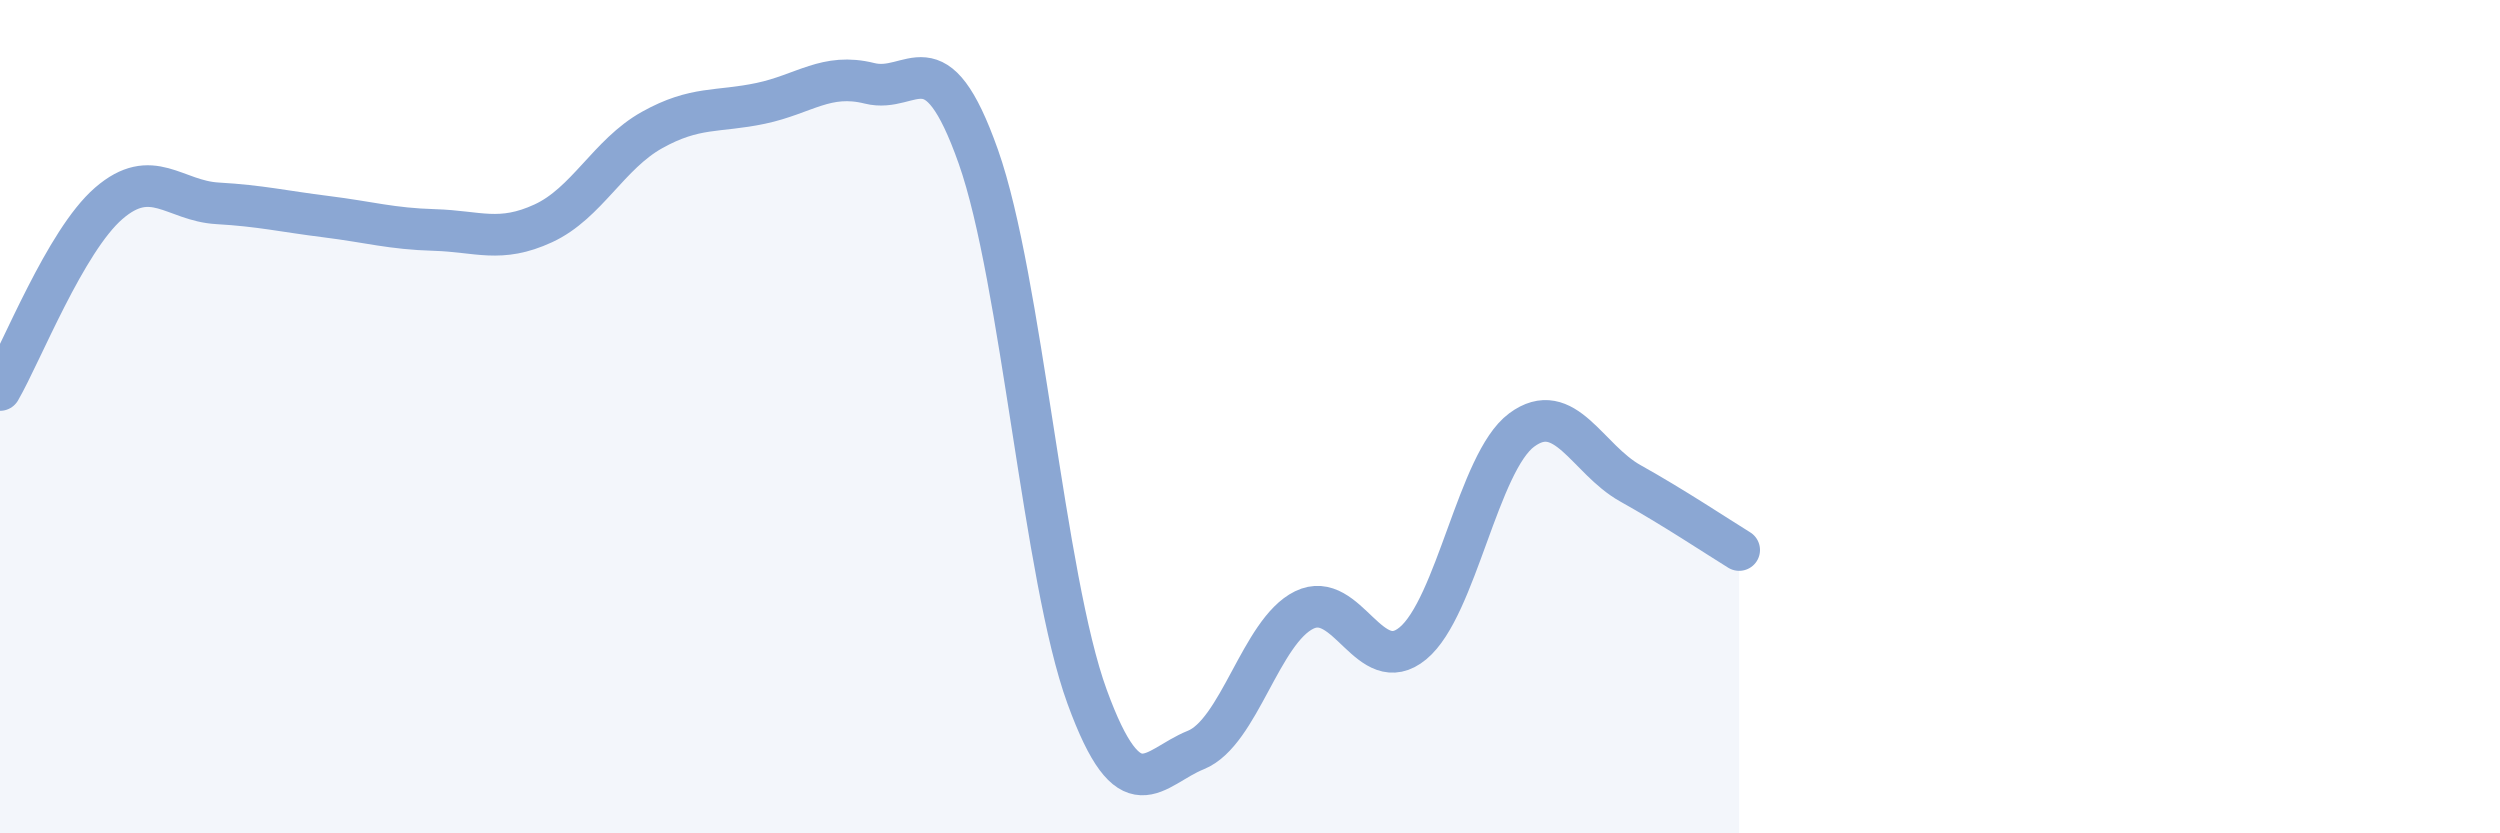 
    <svg width="60" height="20" viewBox="0 0 60 20" xmlns="http://www.w3.org/2000/svg">
      <path
        d="M 0,9.36 C 0.52,8.46 1.57,5.78 2.61,4.88 C 3.65,3.98 4.18,4.82 5.22,4.88 C 6.26,4.94 6.79,5.07 7.83,5.2 C 8.87,5.33 9.39,5.49 10.43,5.52 C 11.47,5.55 12,5.84 13.04,5.36 C 14.08,4.88 14.61,3.7 15.65,3.12 C 16.69,2.54 17.22,2.7 18.26,2.48 C 19.3,2.26 19.83,1.74 20.87,2 C 21.91,2.26 22.44,0.82 23.48,3.76 C 24.52,6.7 25.05,13.87 26.09,16.72 C 27.13,19.57 27.66,18.42 28.7,18 C 29.74,17.58 30.26,15.15 31.3,14.64 C 32.34,14.13 32.87,16.3 33.91,15.44 C 34.95,14.58 35.48,11.09 36.52,10.32 C 37.56,9.55 38.09,11.02 39.13,11.6 C 40.17,12.18 41.22,12.88 41.74,13.2L41.74 20L0 20Z"
        fill="#8ba7d3"
        opacity="0.1"
        stroke-linecap="round"
        stroke-linejoin="round"
      />
      <path
        d="M 0,9.36 C 0.52,8.46 1.57,5.78 2.61,4.88 C 3.65,3.98 4.18,4.82 5.22,4.88 C 6.26,4.94 6.79,5.07 7.83,5.2 C 8.87,5.33 9.39,5.49 10.43,5.52 C 11.47,5.55 12,5.84 13.04,5.36 C 14.08,4.88 14.61,3.7 15.65,3.12 C 16.69,2.54 17.22,2.7 18.26,2.48 C 19.3,2.26 19.83,1.74 20.87,2 C 21.91,2.26 22.44,0.82 23.48,3.76 C 24.52,6.7 25.05,13.87 26.09,16.72 C 27.13,19.57 27.66,18.42 28.7,18 C 29.74,17.58 30.26,15.15 31.3,14.64 C 32.34,14.13 32.87,16.3 33.91,15.44 C 34.95,14.58 35.48,11.09 36.52,10.32 C 37.56,9.55 38.09,11.02 39.13,11.6 C 40.17,12.18 41.22,12.88 41.74,13.2"
        stroke="#8ba7d3"
        stroke-width="1"
        fill="none"
        stroke-linecap="round"
        stroke-linejoin="round"
      />
    </svg>
  